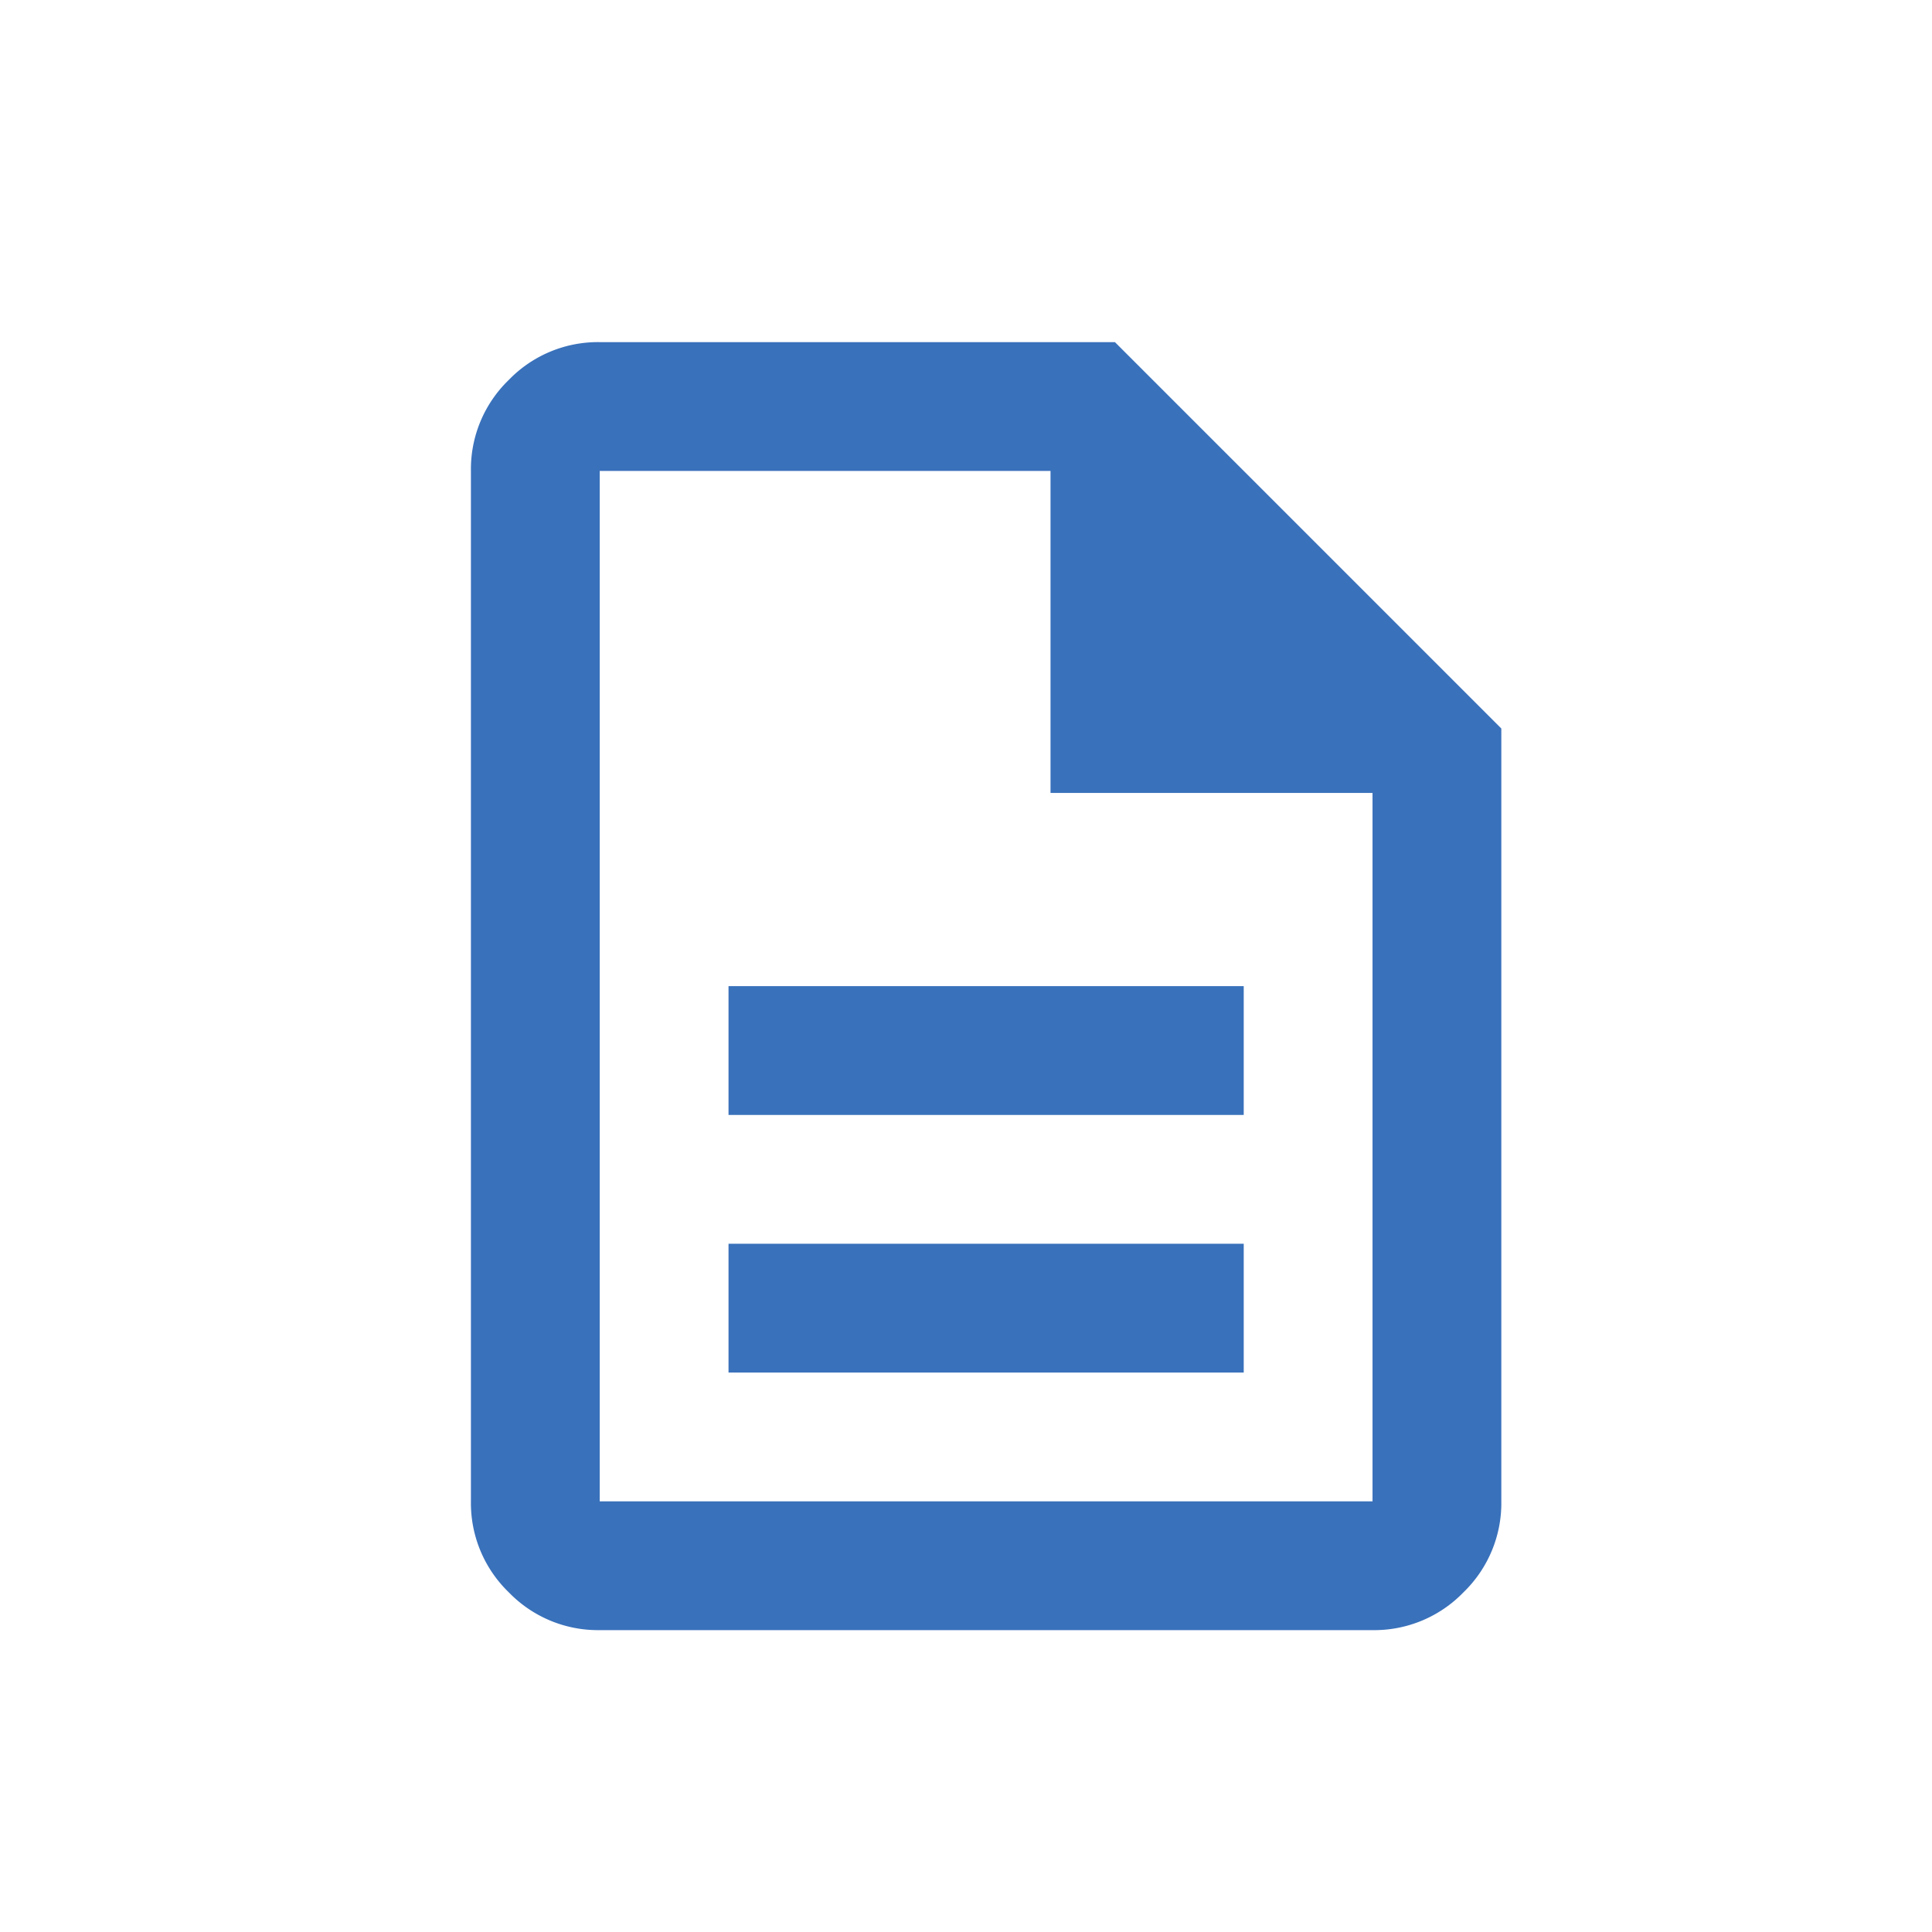 <svg xmlns="http://www.w3.org/2000/svg" width="96" height="96" viewBox="0 0 96 96">
  <g id="SME-strategic_plan-icon" data-name="SME-strategic plan-icon" transform="translate(-215 -1507)">
    <rect id="Rectangle_6024" data-name="Rectangle 6024" width="96" height="96" rx="11" transform="translate(215 1507)" fill="none"/>
    <path id="Path_10268" data-name="Path 10268" d="M172.8-828.8h25.6v-6.4H172.8Zm0-12.8h25.6V-848H172.8ZM166.4-816a6.163,6.163,0,0,1-4.52-1.88A6.163,6.163,0,0,1,160-822.4v-51.2a6.163,6.163,0,0,1,1.88-4.52A6.163,6.163,0,0,1,166.4-880H192l19.2,19.2v38.4a6.163,6.163,0,0,1-1.88,4.52A6.163,6.163,0,0,1,204.8-816Zm22.4-41.6v-16H166.4v51.2h38.4v-35.2Zm-22.4-16v0Z" transform="translate(78.4 2404)" fill="#3971bb"/>
  </g>
</svg>
